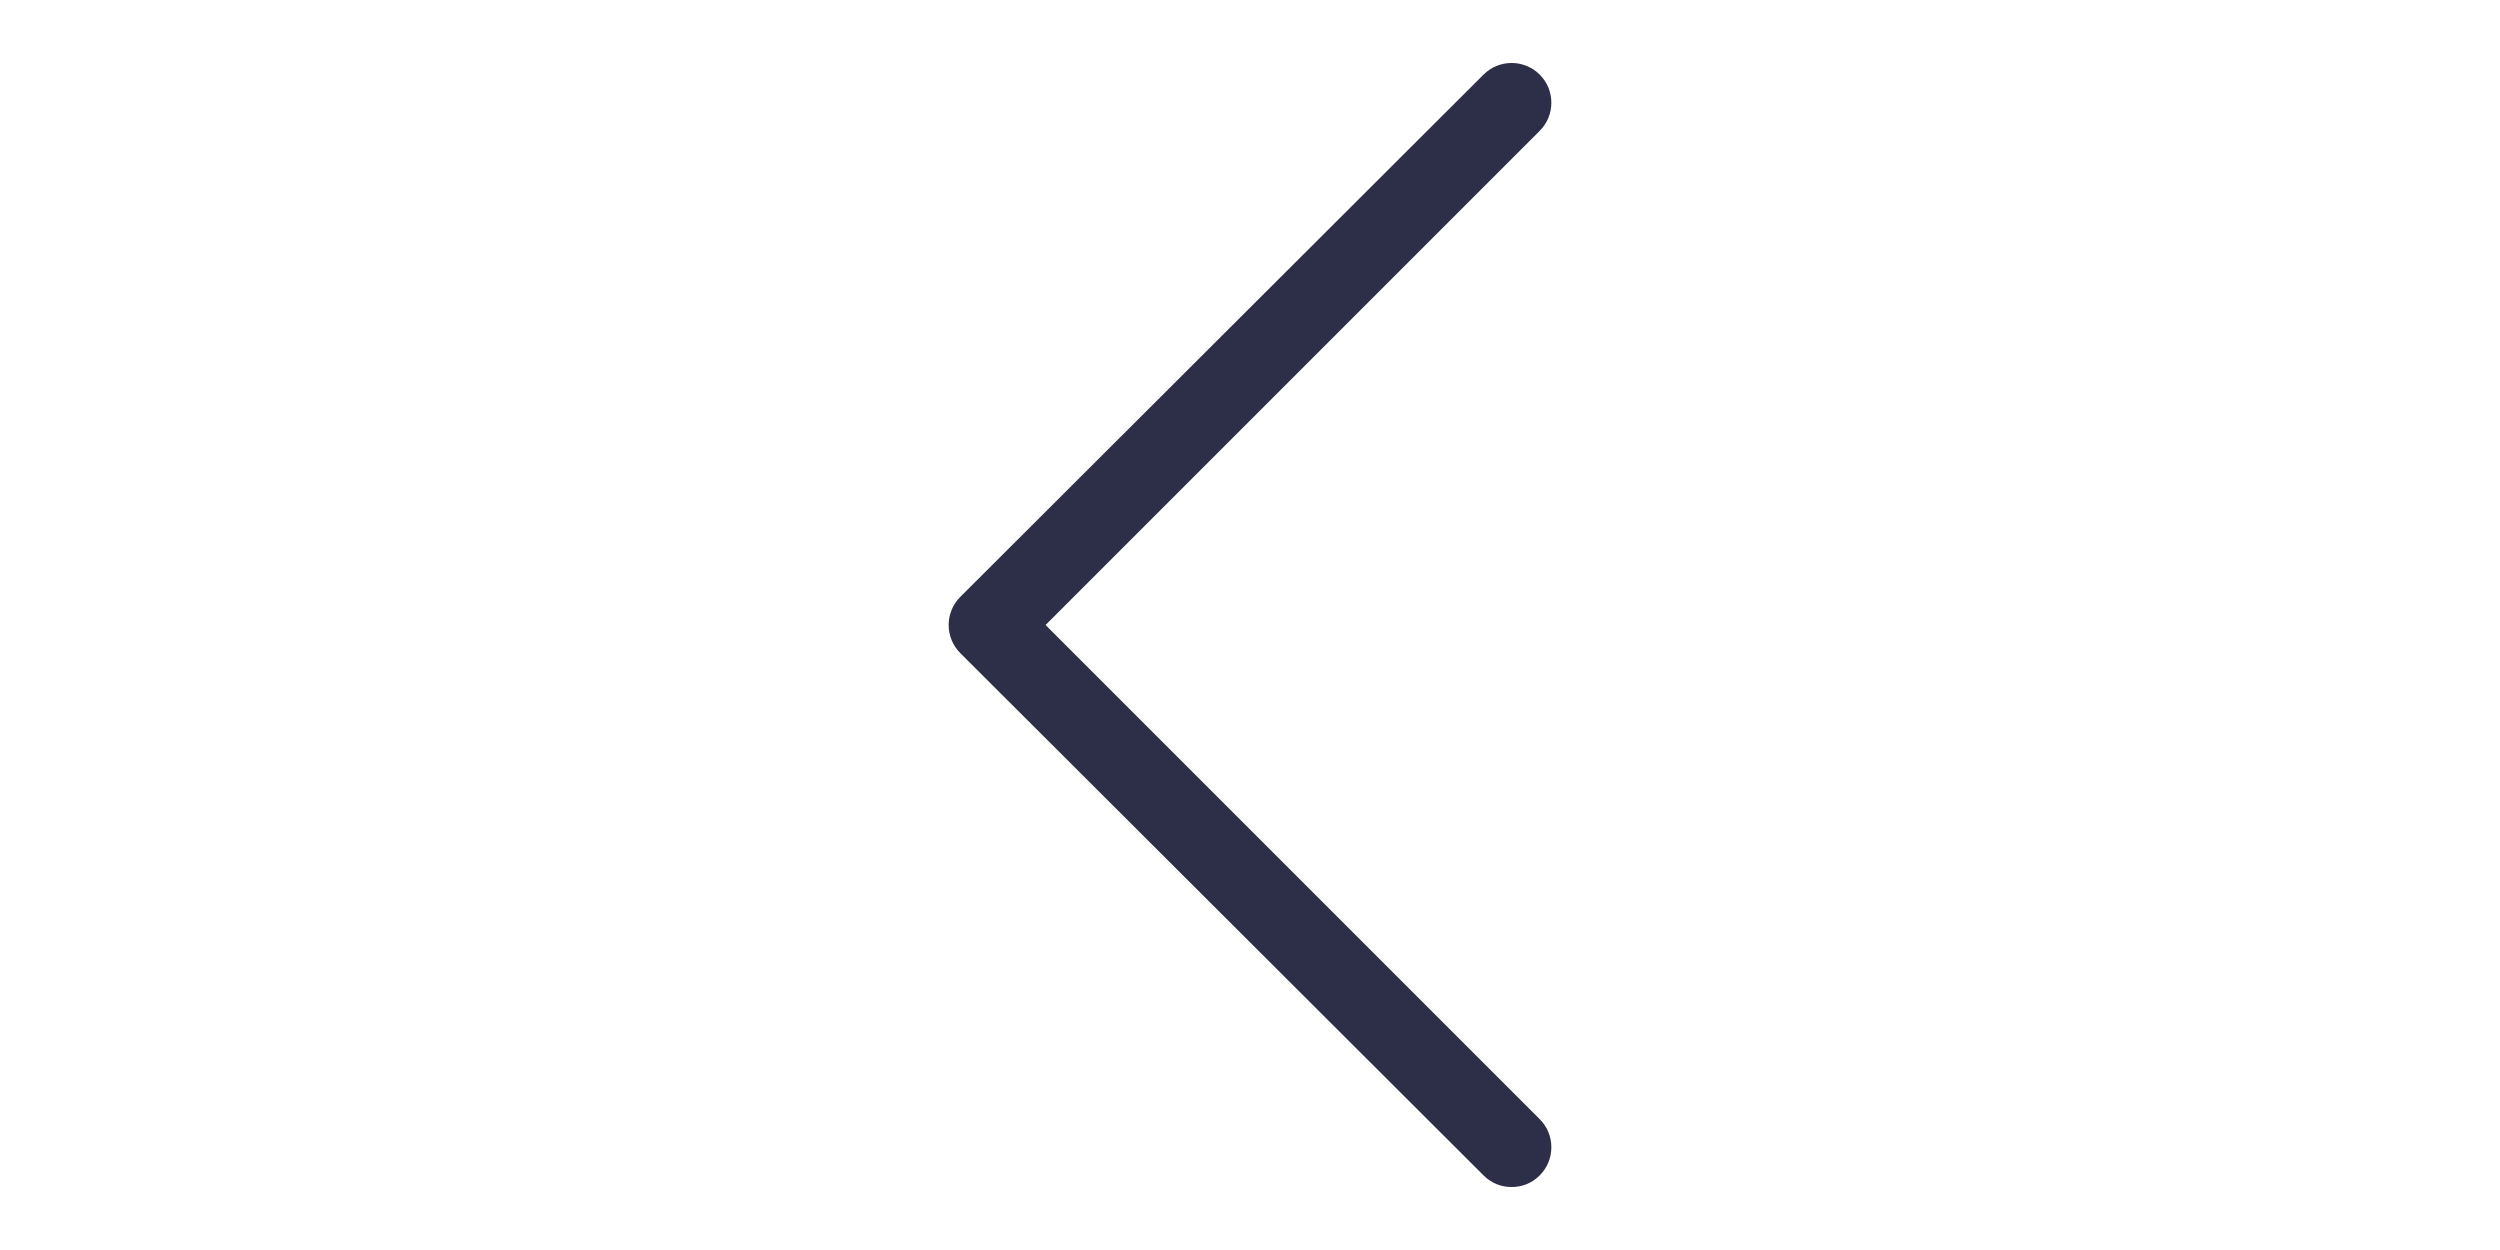 <?xml version="1.0" encoding="utf-8"?>
<!-- Generator: Adobe Illustrator 16.0.3, SVG Export Plug-In . SVG Version: 6.00 Build 0)  -->
<!DOCTYPE svg PUBLIC "-//W3C//DTD SVG 1.1//EN" "http://www.w3.org/Graphics/SVG/1.1/DTD/svg11.dtd">
<svg version="1.1" id="Capa_1" xmlns="http://www.w3.org/2000/svg" xmlns:xlink="http://www.w3.org/1999/xlink" x="0px" y="0px"
	 width="1800px" height="900px" viewBox="0 0 1800 900" enable-background="new 0 0 1800 900" xml:space="preserve">
<g>
	<path fill="#2D2E47" d="M1068.14,846.279c5.581,5.581,12.559,8.372,20.232,8.372s14.651-2.791,20.232-8.372
		c11.163-11.163,11.163-29.304,0-40.466L752.791,450l355.813-355.814c11.163-11.163,11.163-29.302,0-40.465
		c-11.161-11.163-29.302-11.163-40.465,0L691.396,429.768c-11.163,11.163-11.163,29.303,0,40.466L1068.14,846.279z"/>
</g>
</svg>
